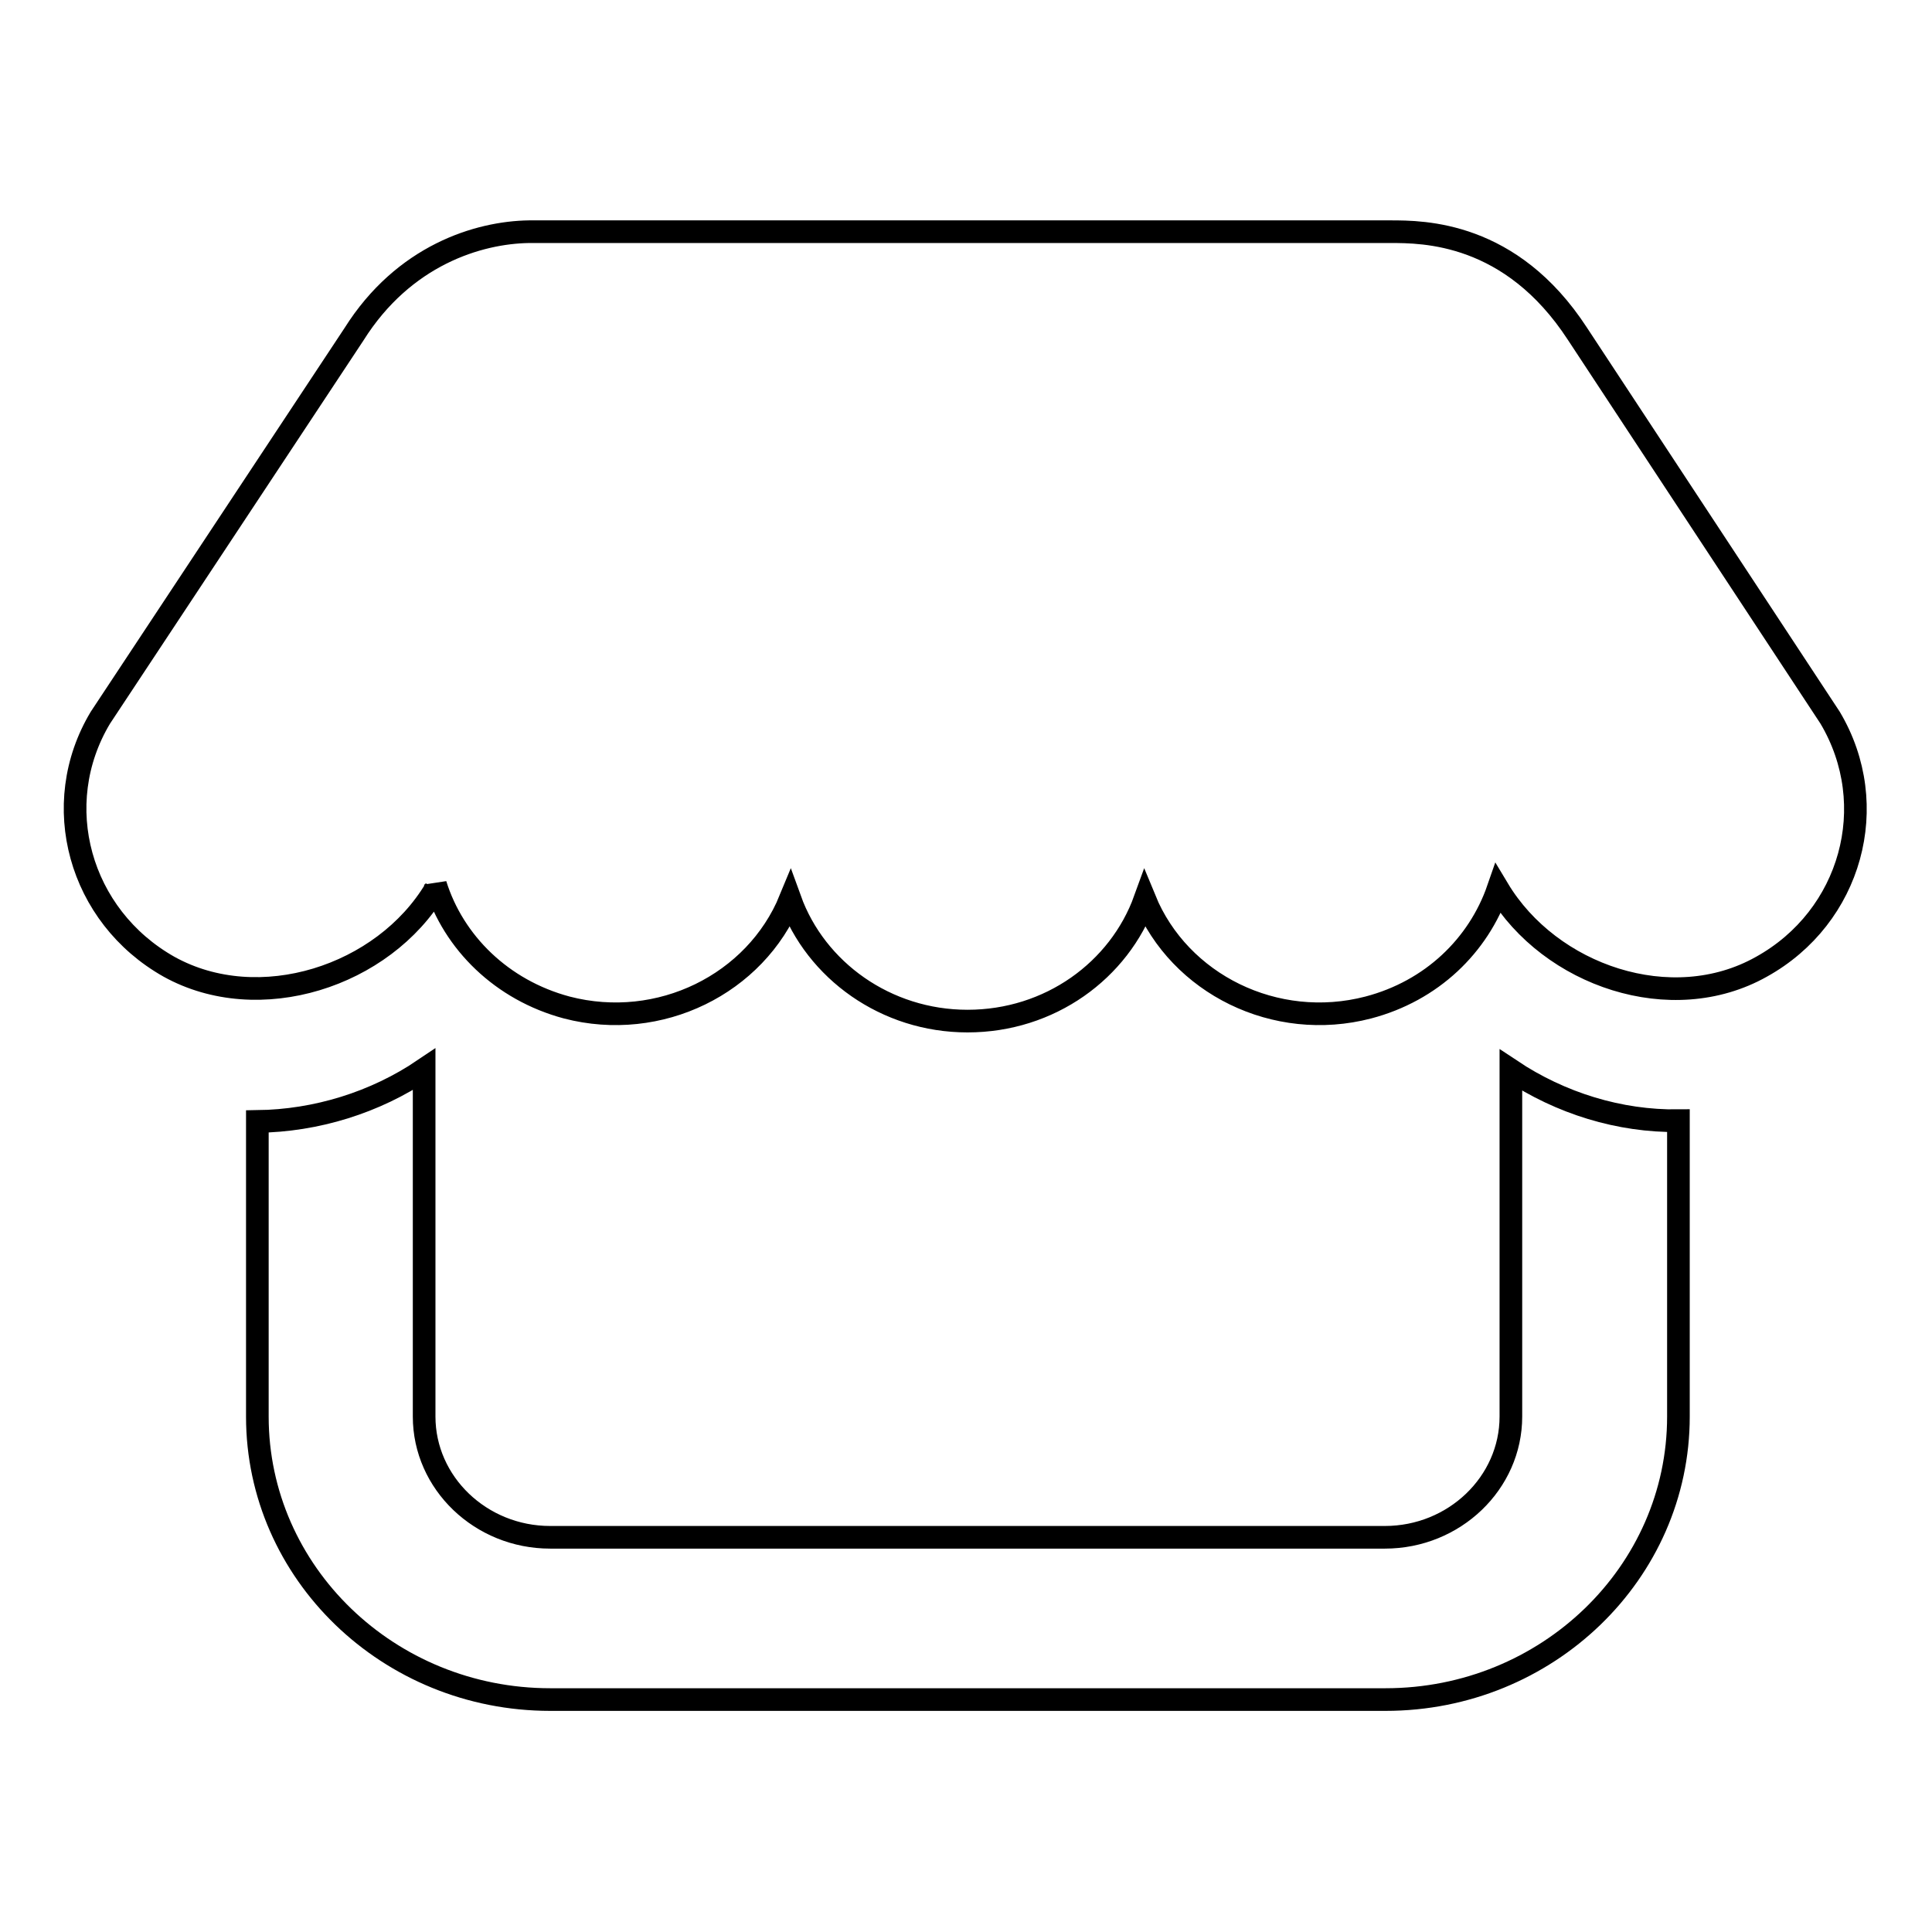 <?xml version="1.0" encoding="utf-8"?>
<!-- Svg Vector Icons : http://www.onlinewebfonts.com/icon -->
<!DOCTYPE svg PUBLIC "-//W3C//DTD SVG 1.1//EN" "http://www.w3.org/Graphics/SVG/1.1/DTD/svg11.dtd">
<svg version="1.1" xmlns="http://www.w3.org/2000/svg" xmlns:xlink="http://www.w3.org/1999/xlink" x="0px" y="0px" viewBox="0 0 256 256" enable-background="new 0 0 256 256" xml:space="preserve">
<g><g><path stroke-width="3" fill-opacity="0" stroke="#000000"  d="M46.9,44.3L13.3,95.1c-6.9,11.5-2.8,26.3,9.1,33c11.9,6.6,28.4,1.3,35.3-10.3v-0.6c2.4,7.7,8.8,14,17.4,16.3c12.3,3.2,25-3.1,29.6-14.3c3.4,9.4,12.7,16.1,23.5,16.1c10.9,0,20.1-6.7,23.5-16.1c4.6,11.2,17.3,17.5,29.6,14.3c8.4-2.2,14.6-8.2,17.2-15.7c6.9,11.5,23,17,34.9,10.3c11.9-6.6,16-21.4,9.1-33l-33.5-50.9c-8.8-13.5-20.4-13.5-24.8-13.5H70.1C63.4,30.8,53.5,33.8,46.9,44.3z"/><path stroke-width="3" fill-opacity="0" stroke="#000000"  d="M34.1,148.6v39.1c0,20.7,17.4,37.5,38.8,37.5h110.7c21.4,0,38.8-16.8,38.8-37.5v-39.2c-7.8,0.1-15.6-2.3-22.2-6.7v45.9c0,8.8-7.5,16-16.7,16H72.9c-9.2,0-16.7-7.2-16.7-16v-46C49.7,146.1,41.9,148.5,34.1,148.6L34.1,148.6z"/></g></g>
</svg>